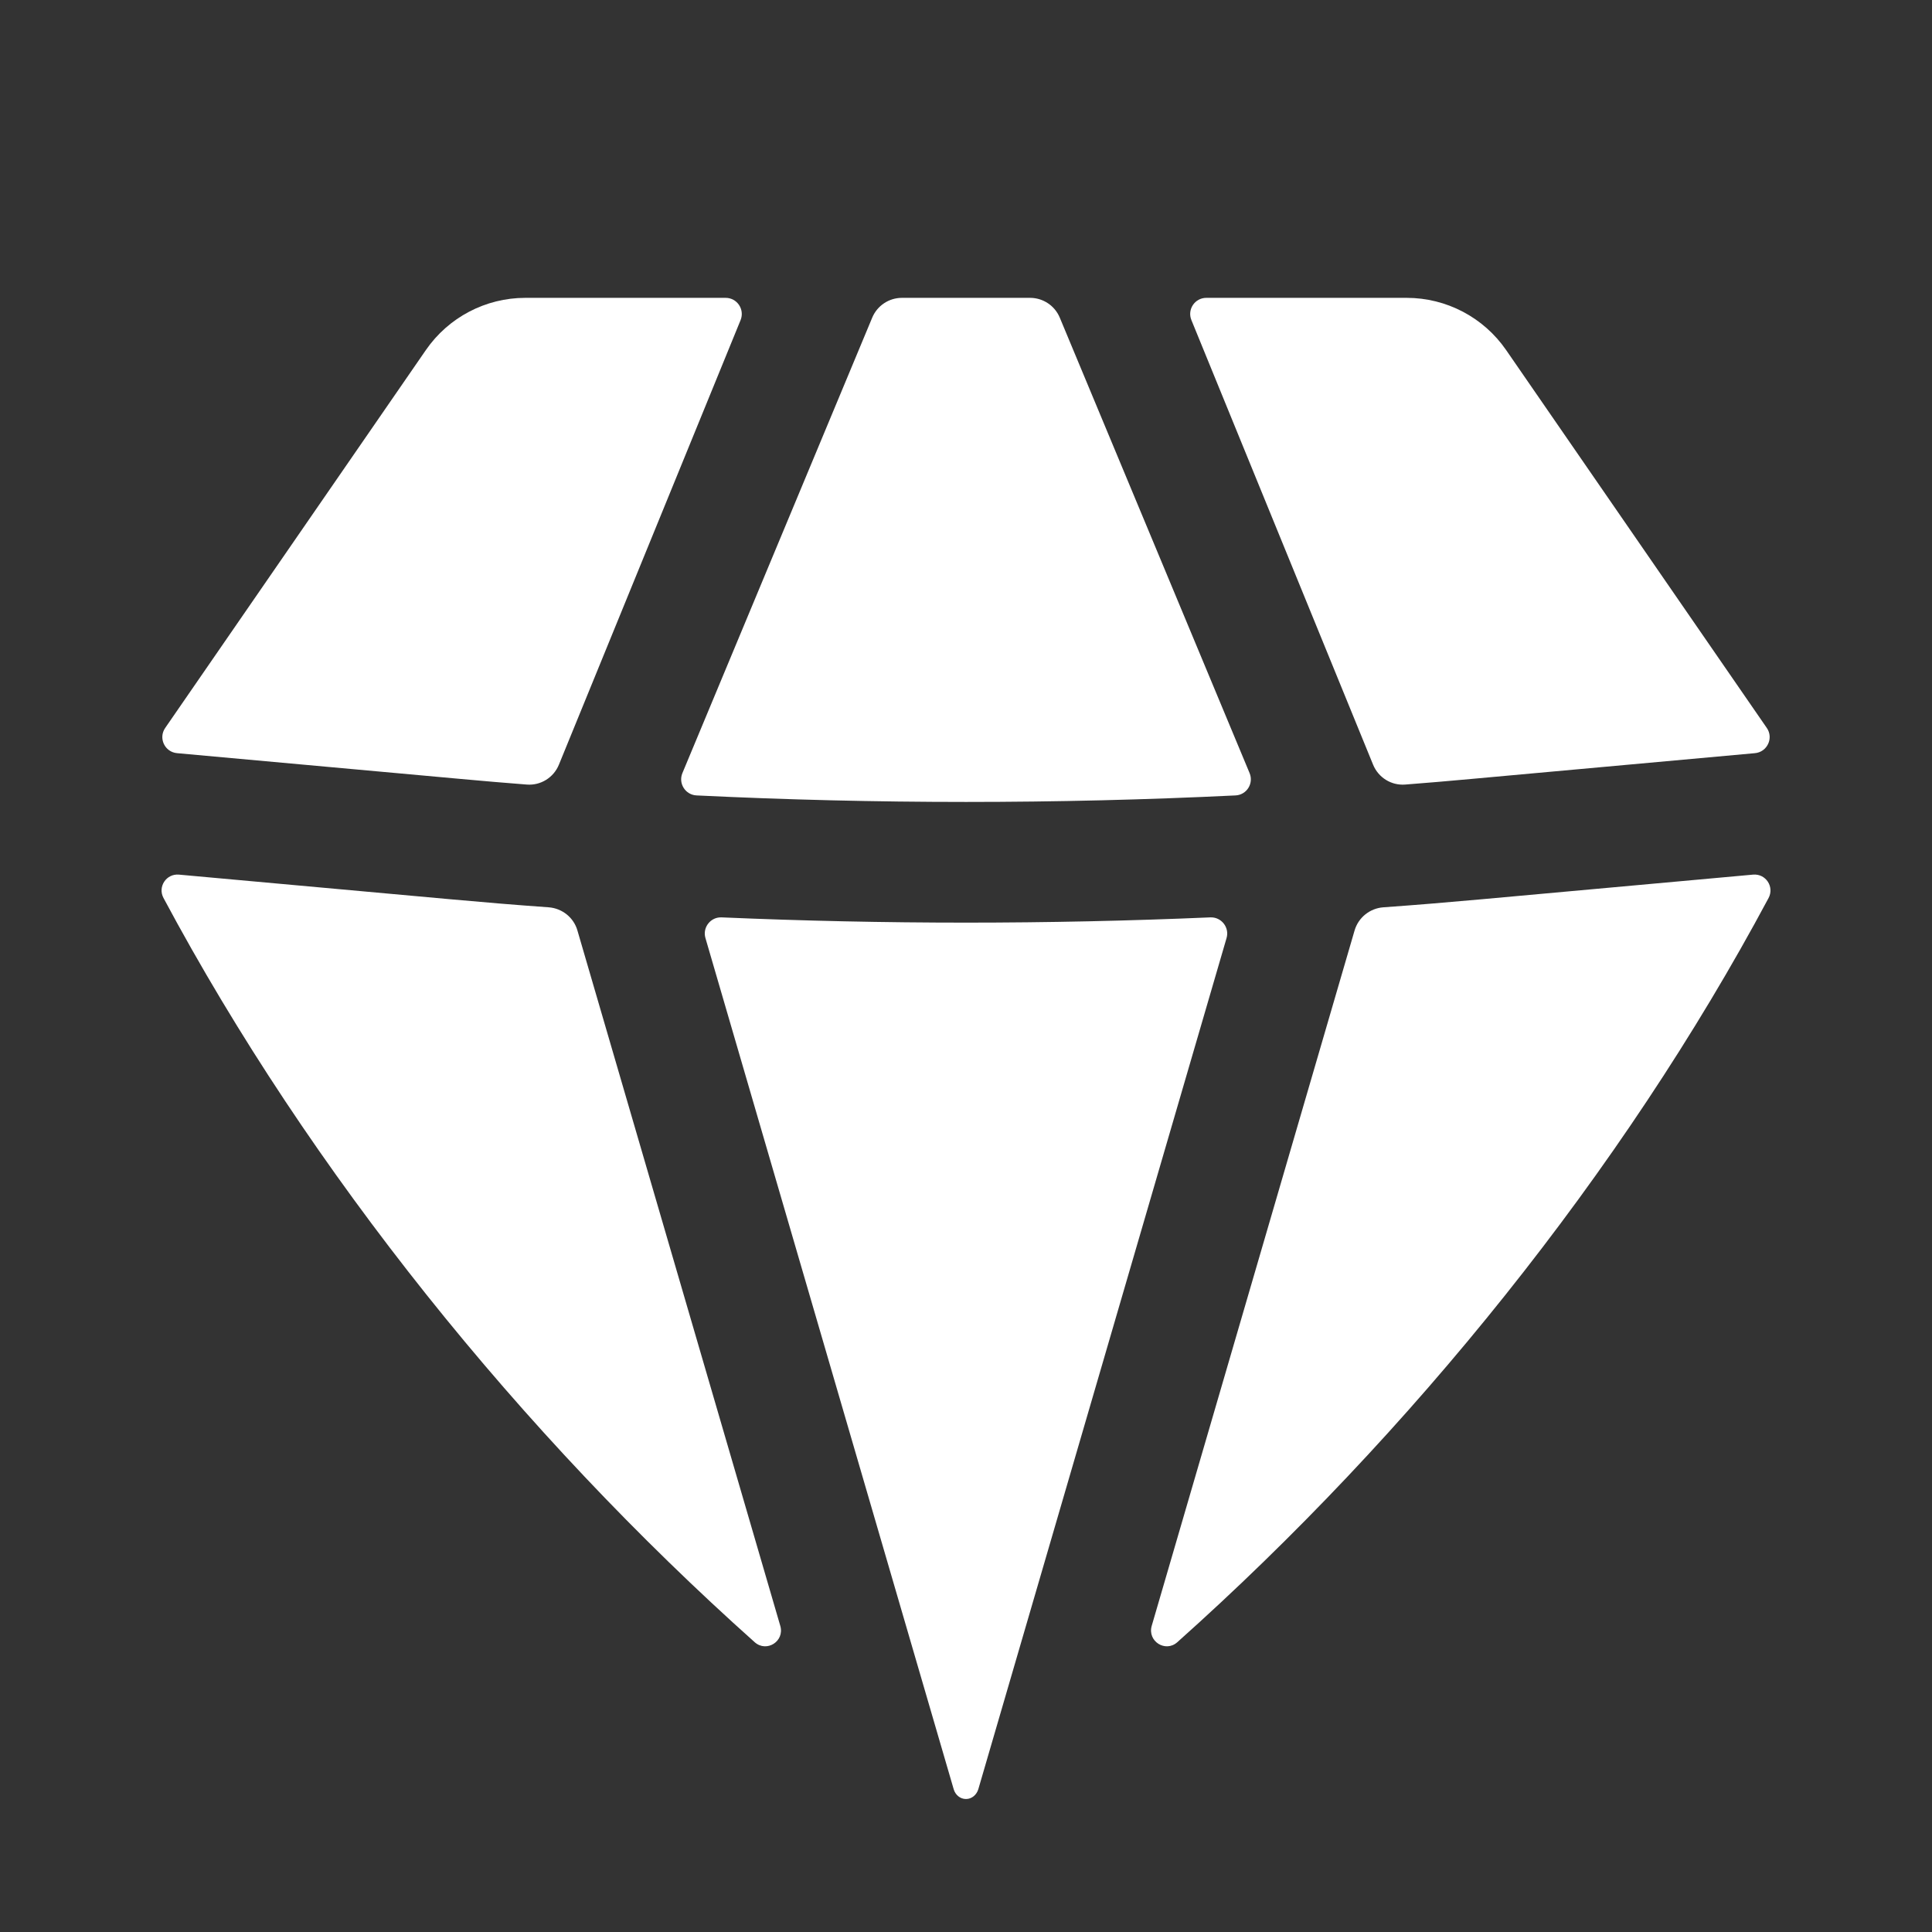 <svg width="24" height="24" viewBox="0 0 24 24" fill="none" xmlns="http://www.w3.org/2000/svg">
<rect x="0" y="0" width="24" height="24" fill="#333333" stroke="none"/>
<path d="M9.375 20.4C9.524 20.532 9.749 20.388 9.693 20.197L7.173 11.559C7.127 11.398 6.984 11.284 6.817 11.271C6.409 11.242 6.002 11.208 5.595 11.171L2.224 10.865C2.067 10.85 1.956 11.015 2.031 11.155C3.854 14.565 6.479 17.814 9.375 20.4Z" fill="white"/>
<path d="M11.847 22.226C11.867 22.296 11.927 22.348 12 22.348C12.072 22.348 12.132 22.296 12.153 22.226L15.237 11.652C15.275 11.521 15.172 11.39 15.035 11.396C13.012 11.483 10.987 11.483 8.964 11.396C8.827 11.39 8.725 11.521 8.763 11.652L11.847 22.226Z" fill="white"/>
<path d="M14.307 20.197C14.252 20.388 14.477 20.532 14.625 20.4C17.522 17.814 20.147 14.565 21.97 11.155C22.044 11.015 21.934 10.85 21.776 10.865L18.406 11.171C17.998 11.208 17.591 11.242 17.183 11.271C17.016 11.284 16.874 11.398 16.827 11.559L14.307 20.197Z" fill="white"/>
<path d="M21.801 9.356C21.953 9.342 22.035 9.169 21.948 9.043L18.71 4.349C18.43 3.943 17.968 3.7 17.475 3.7H14.985C14.843 3.7 14.746 3.844 14.8 3.976L17.057 9.499C17.123 9.66 17.284 9.76 17.457 9.746C17.728 9.725 17.999 9.702 18.27 9.677L21.801 9.356Z" fill="white"/>
<path d="M13.165 3.946C13.103 3.797 12.957 3.7 12.796 3.7H11.204C11.043 3.7 10.897 3.797 10.835 3.946L8.477 9.604C8.424 9.732 8.514 9.874 8.652 9.881C10.883 9.989 13.118 9.989 15.349 9.881C15.487 9.874 15.576 9.732 15.523 9.604L13.165 3.946Z" fill="white"/>
<path d="M9.2 3.976C9.253 3.844 9.157 3.7 9.014 3.7H6.525C6.032 3.7 5.57 3.943 5.29 4.349L2.052 9.043C1.965 9.169 2.046 9.342 2.199 9.356L5.73 9.677C6.001 9.702 6.272 9.725 6.543 9.746C6.716 9.76 6.877 9.66 6.943 9.499L9.2 3.976Z" fill="white"/>
</svg>
